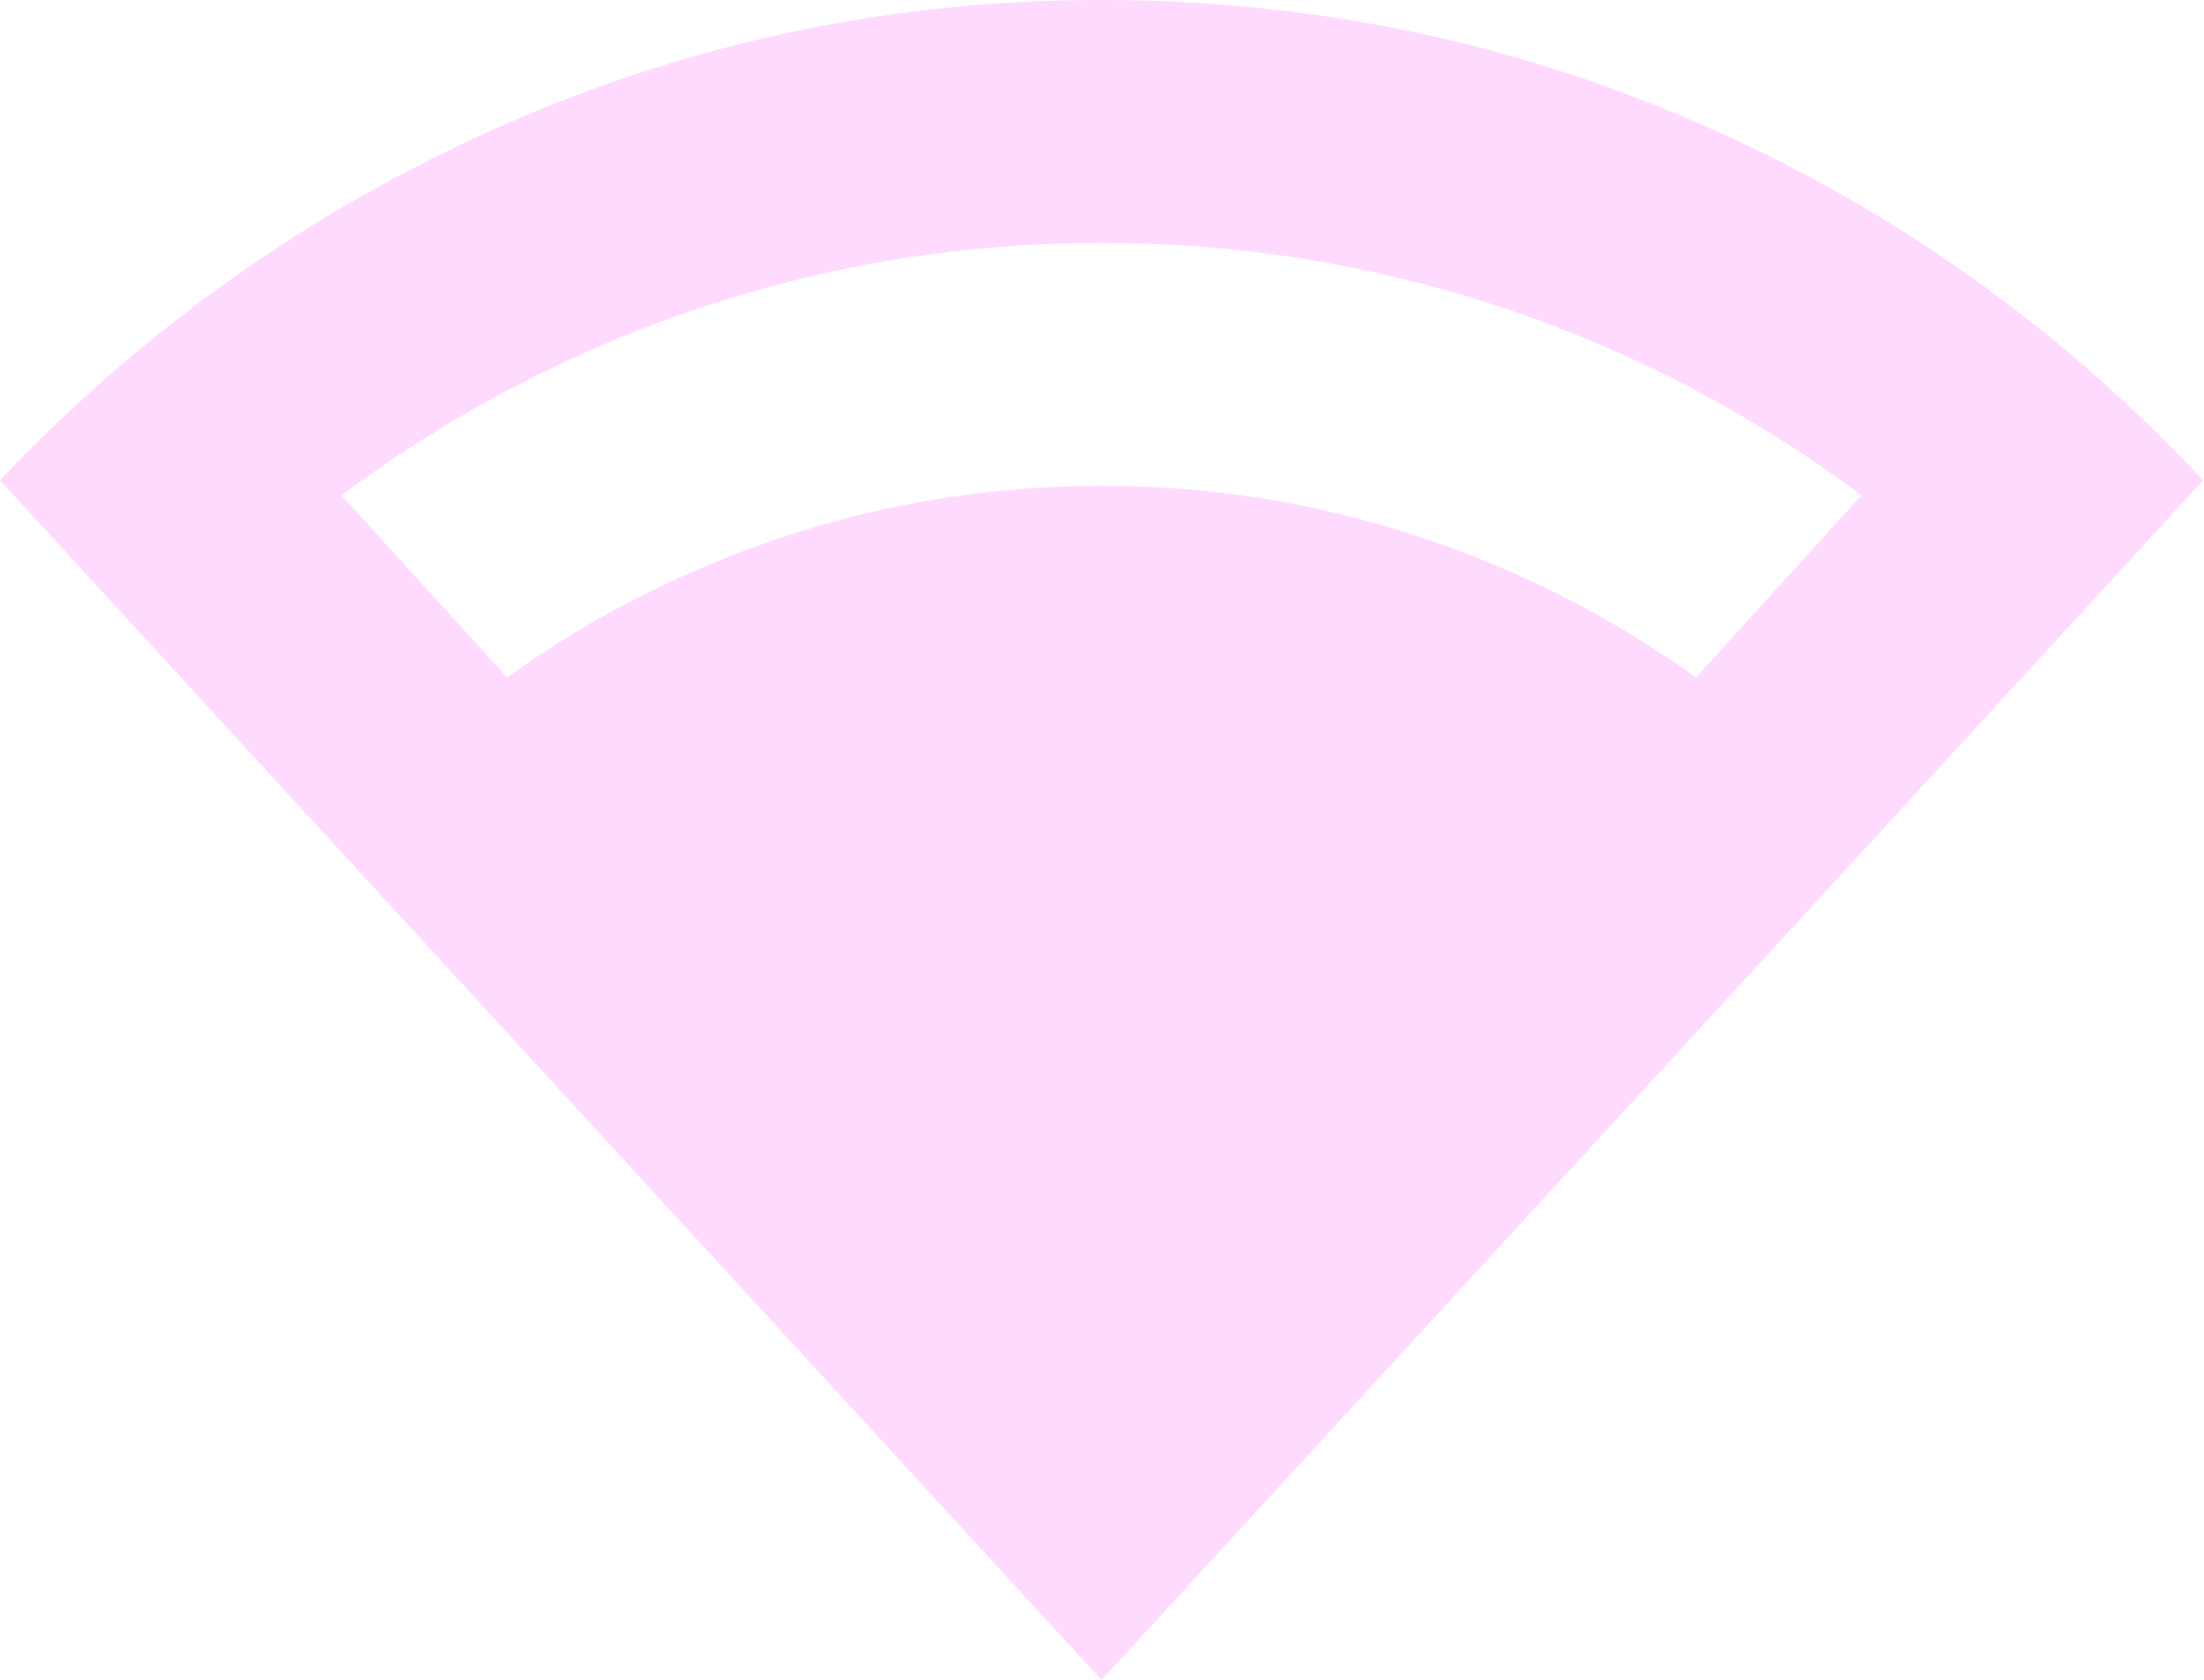 <svg width="787" height="600" viewBox="0 0 787 600" fill="none" xmlns="http://www.w3.org/2000/svg">
<path d="M393.333 600L0 171.547C51.587 117.079 111.311 74.871 179.172 44.922C247.032 14.974 318.42 0 393.333 0C468.487 0 539.935 14.838 607.675 44.513C675.416 74.189 735.08 116.533 786.667 171.547L393.333 600ZM181.032 241.93C212.072 219.751 245.656 202.802 281.782 191.082C317.909 179.362 355.093 173.503 393.333 173.503C431.574 173.503 468.758 179.362 504.884 191.082C541.011 202.802 574.594 219.751 605.635 241.93L664.75 176.883C625.296 147.54 582.483 125.184 536.31 109.814C490.137 94.439 442.478 86.751 393.333 86.751C344.189 86.751 296.53 94.439 250.357 109.814C204.184 125.184 161.37 147.54 121.917 176.883L181.032 241.93Z" fill="#FFDAFF"/>
</svg>
